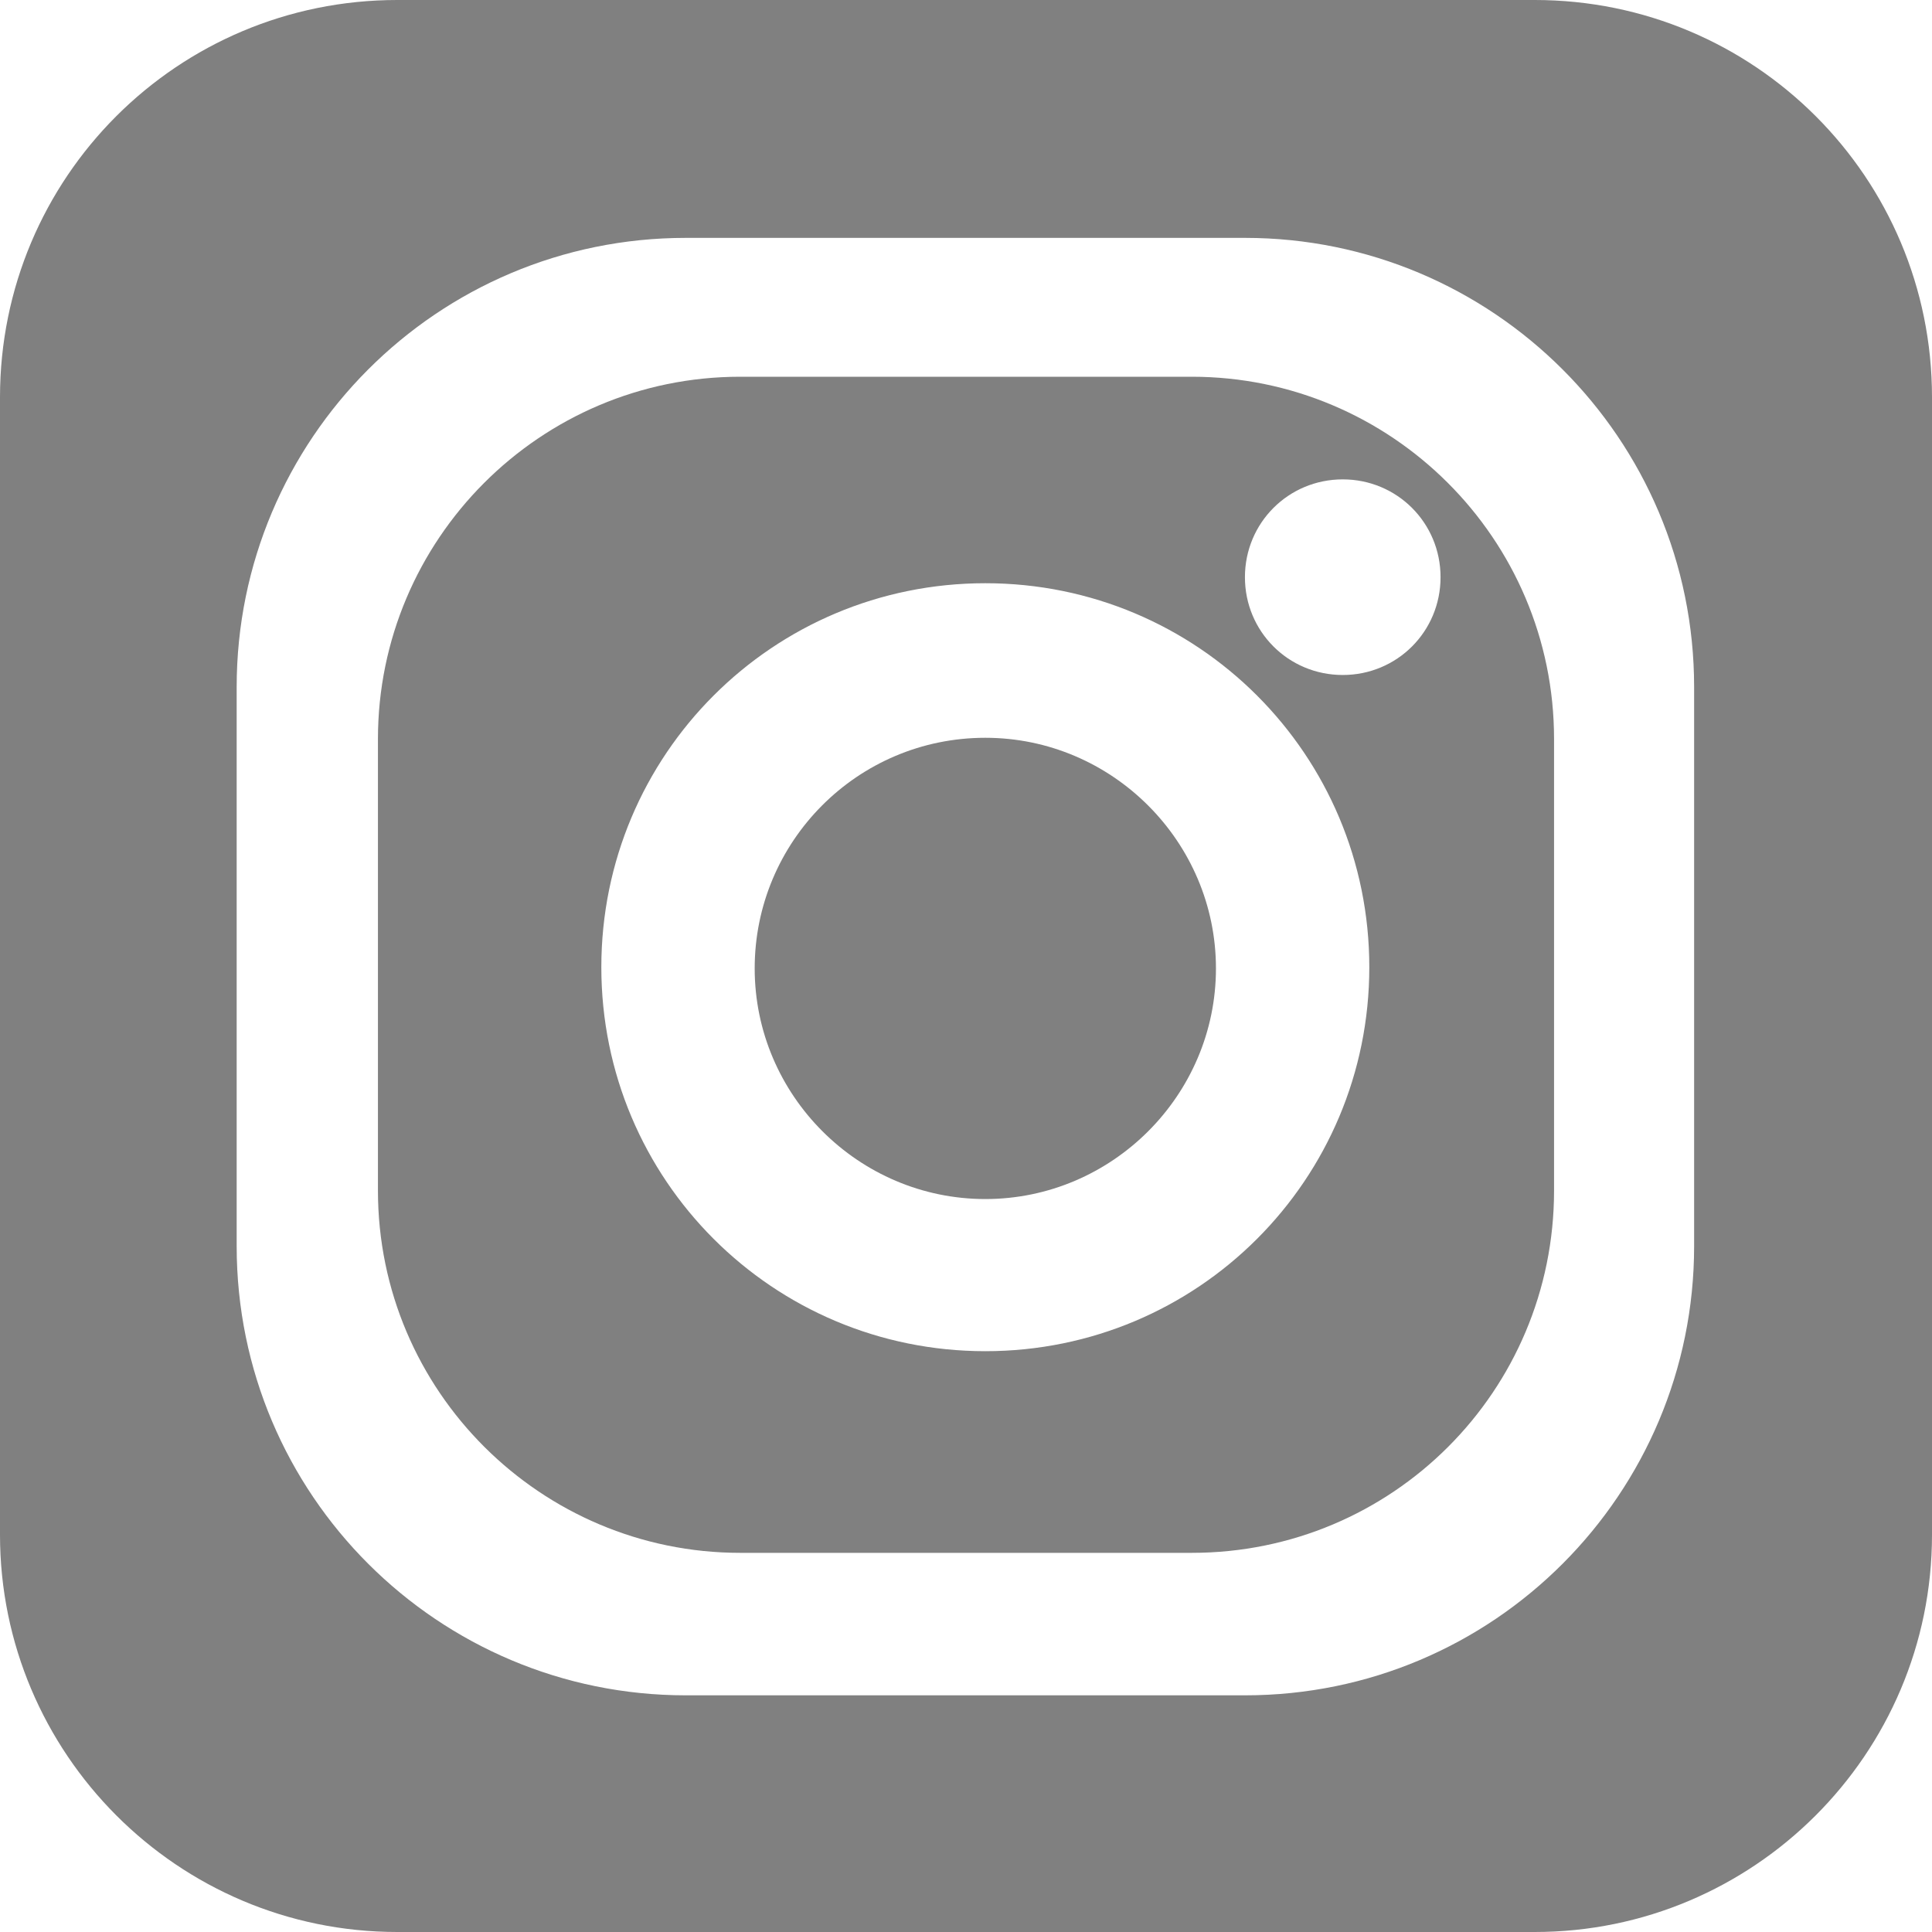 <?xml version="1.0" encoding="UTF-8"?>
<svg id="Layer_1" data-name="Layer 1" xmlns="http://www.w3.org/2000/svg" viewBox="0 0 16 16">
  <defs>
    <style>
      .cls-1 {
        fill: gray;
      }
    </style>
  </defs>
  <path class="cls-1" d="M8.16,6.11c-1.06,0-1.91,.86-1.91,1.91s.86,1.91,1.91,1.91,1.91-.86,1.91-1.91-.86-1.91-1.91-1.91Z"/>
  <path class="cls-1" d="M9.87,3.12h-3.74c-1.66,0-3,1.35-3,3v3.74c0,1.66,1.35,3,3,3h3.74c1.66,0,3-1.34,3-3v-3.74c0-1.66-1.35-3-3-3Zm-1.71,8.07c-1.76,0-3.18-1.42-3.18-3.18s1.42-3.18,3.18-3.18,3.18,1.42,3.18,3.18-1.42,3.18-3.18,3.18Zm2.96-5.6c-.45,0-.81-.36-.81-.81s.36-.81,.81-.81,.81,.36,.81,.81-.36,.81-.81,.81Z"/>
  <path class="cls-1" d="M12.71,0H3.29C1.47,0,0,1.47,0,3.29V12.71c0,1.81,1.47,3.29,3.29,3.29H12.71c1.81,0,3.29-1.47,3.29-3.29V3.29c0-1.82-1.47-3.29-3.29-3.29Zm1.32,10.32c0,2.05-1.66,3.72-3.72,3.72H5.68c-2.05,0-3.72-1.66-3.72-3.72V5.69c0-2.05,1.66-3.72,3.72-3.72h4.63c2.05,0,3.72,1.66,3.72,3.72v4.63Z"/>
</svg>